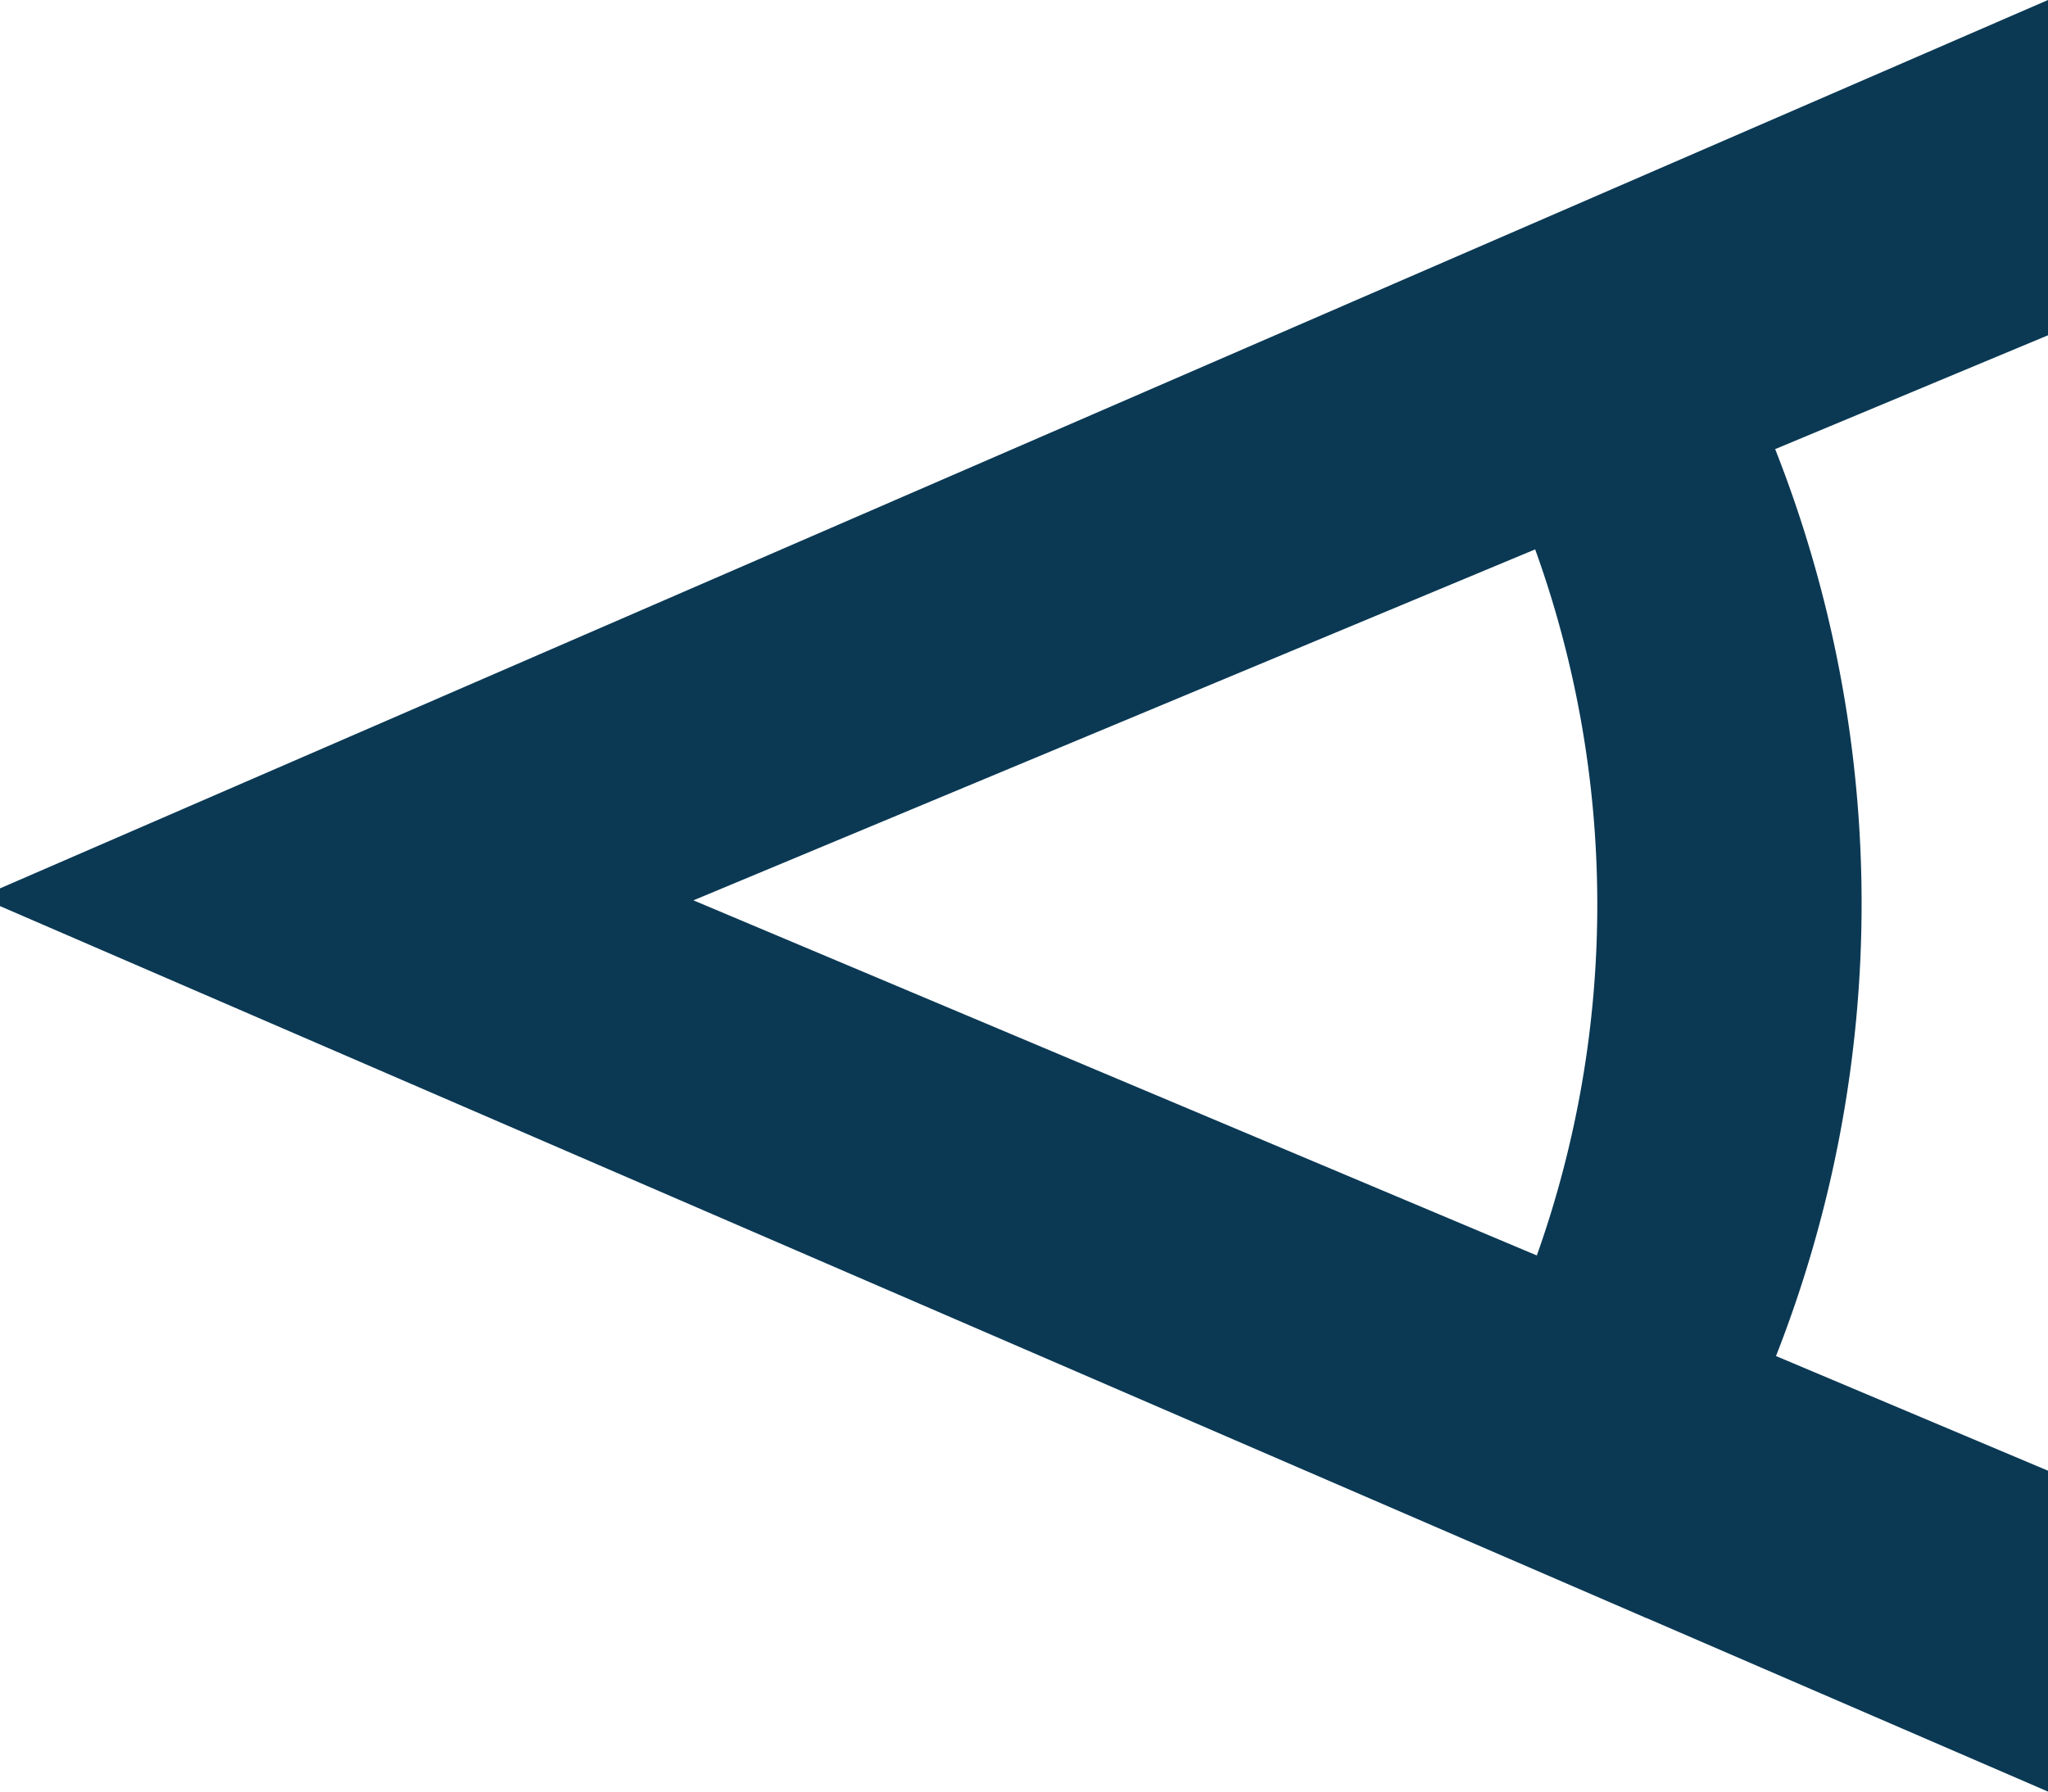 <svg xmlns="http://www.w3.org/2000/svg" width="32" height="28" viewBox="0 0 32 28">
  <path id="Path_4" data-name="Path 4" d="M32,34.5,0,48.384v.277L25.69,59.773l.019.013V59.78L32,62.5V57.485l-4.25-1.792a19.357,19.357,0,0,0-.013-14.174L32,39.74ZM24.013,54.121l-13.178-5.55,13.152-5.485A16.374,16.374,0,0,1,24.013,54.121Z" transform="translate(0 -34.5)" fill="#e94a34"/>
   <style>
        path { fill: #0b3954 !important; }
        <!-- @media (prefers-color-scheme: dark) {
            path { fill: #FFF; }
        } -->
    </style>
</svg>
